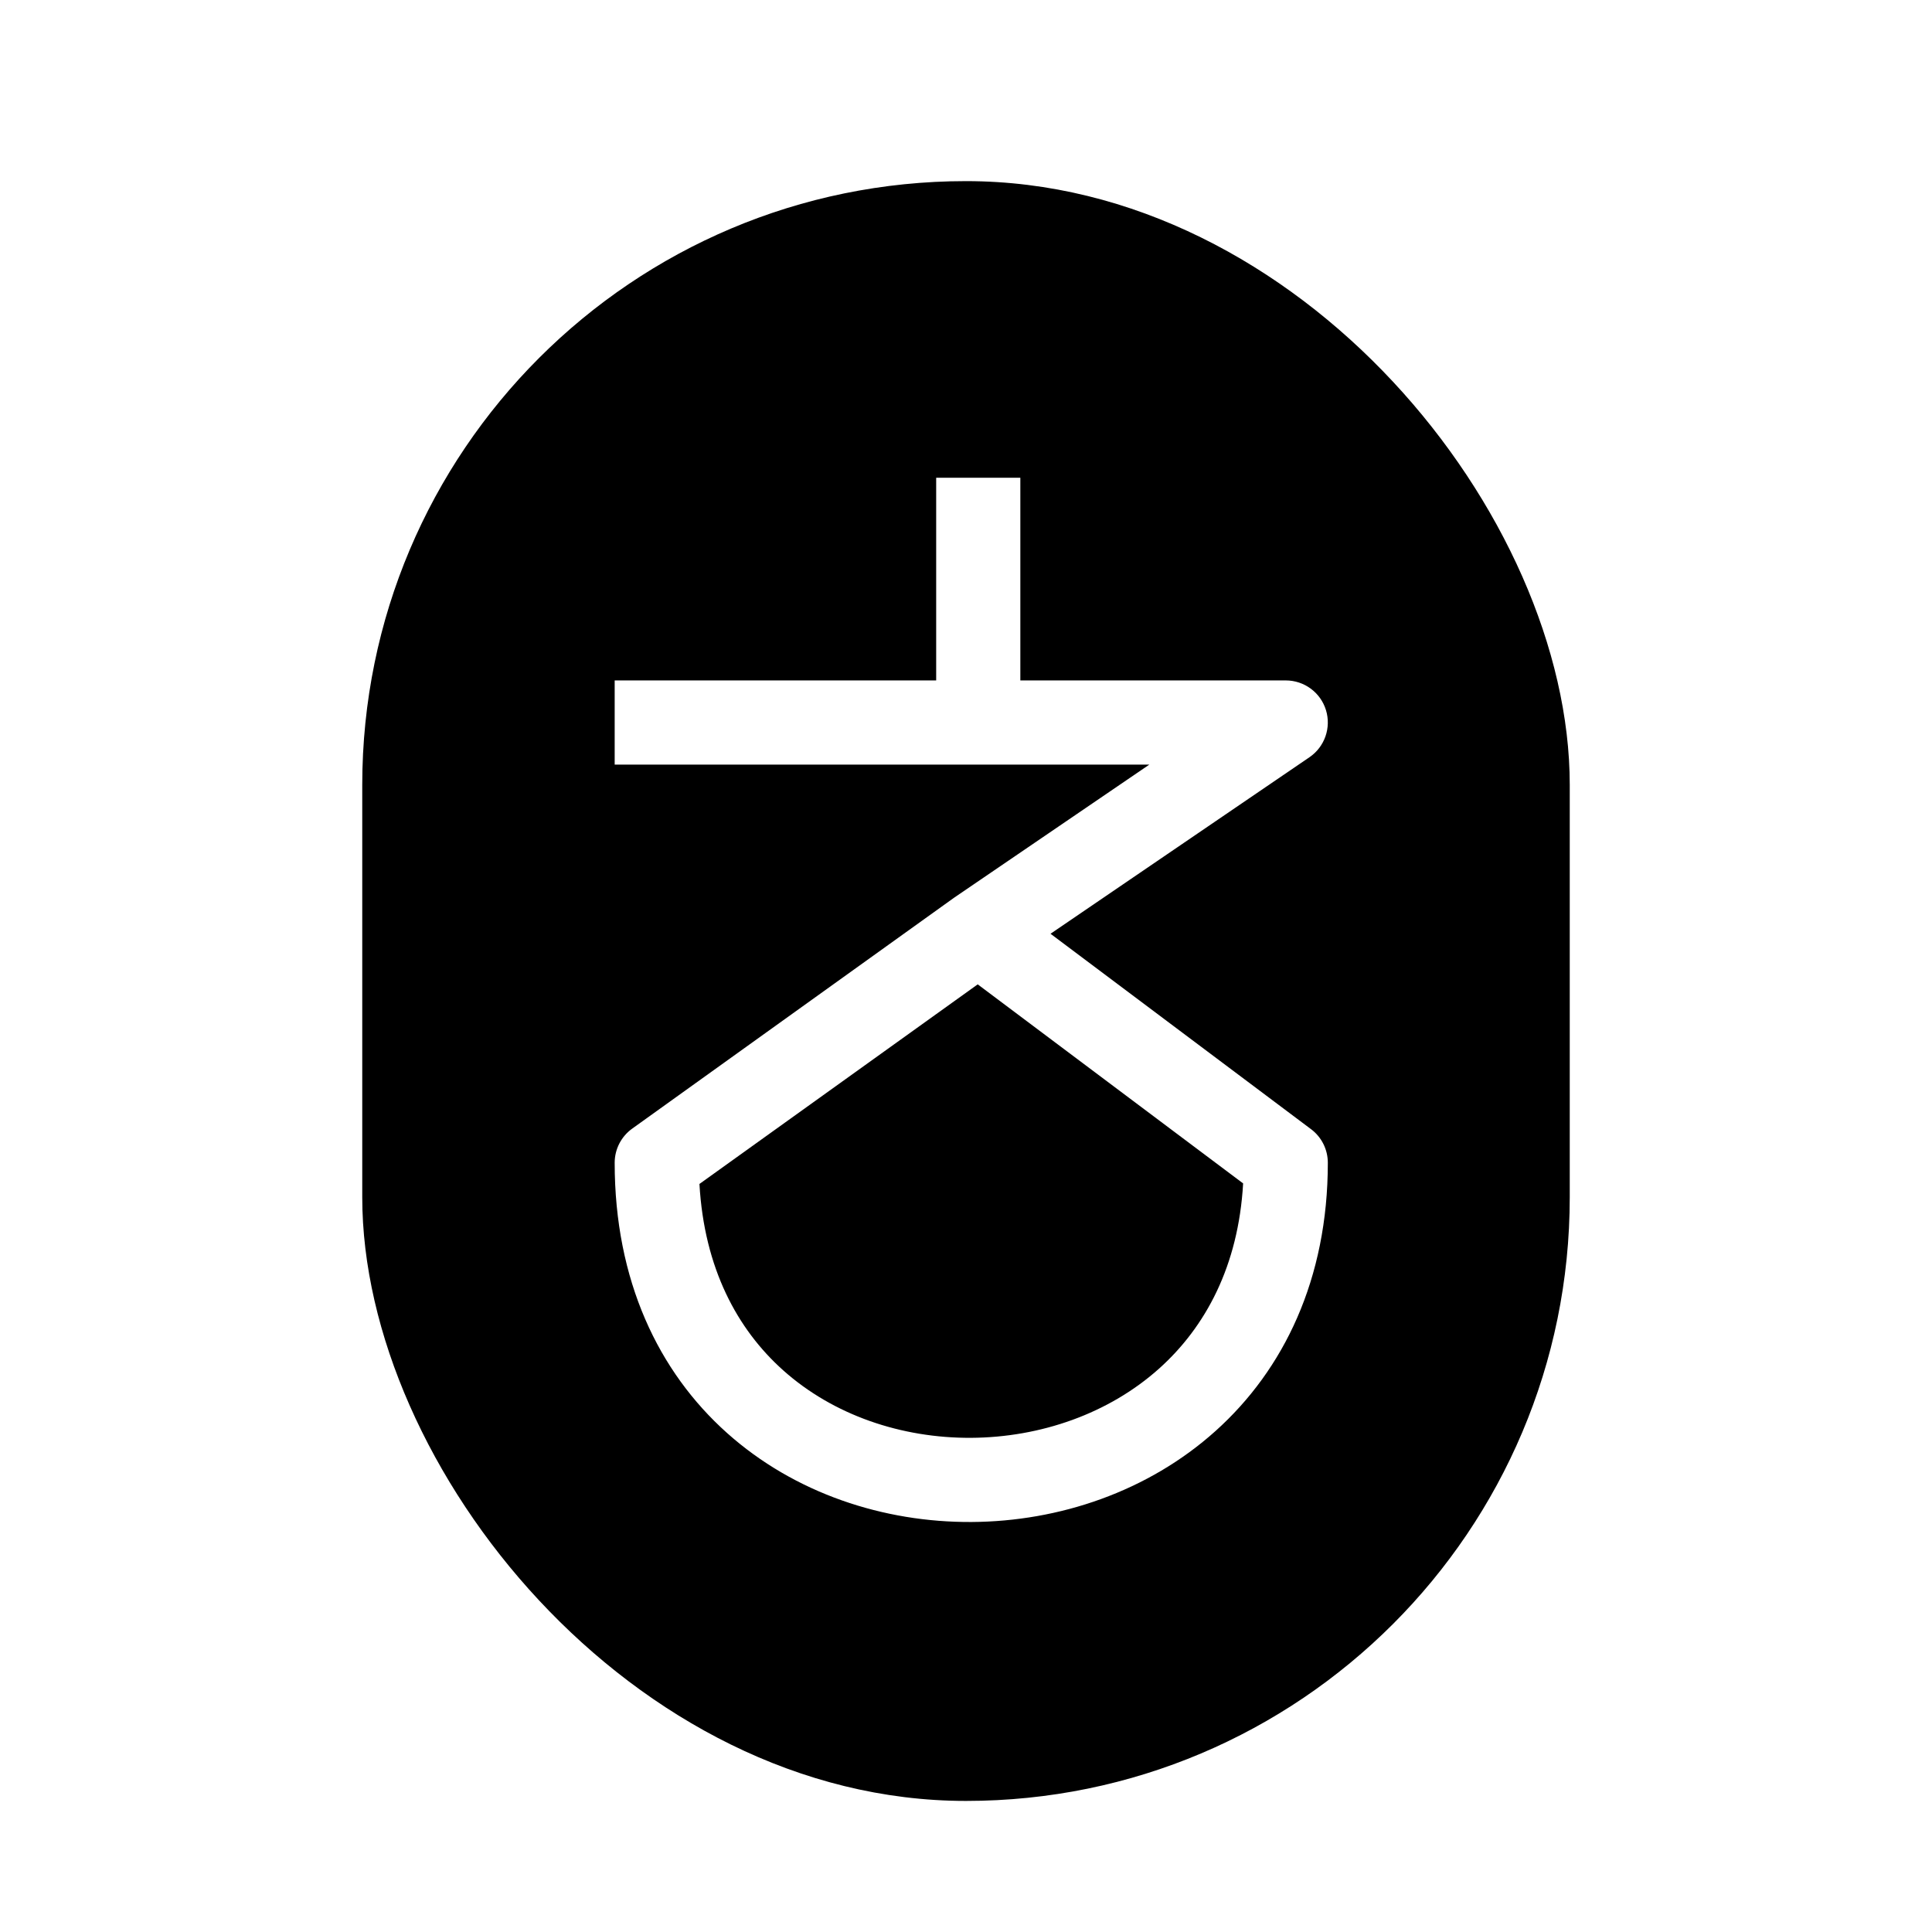<svg width="32" height="32" viewBox="0 0 32 32" fill="none" xmlns="http://www.w3.org/2000/svg">
<rect width="32" height="32" fill="white"/>
<rect x="6" y="3" width="20" height="26.829" rx="10" fill="black"/>
<path fill-rule="evenodd" clip-rule="evenodd" d="M16.9 8.61V7.913L15.506 7.913V8.61V11.27H10.878H10.181V12.664H10.878H19.037L15.81 14.864L15.797 14.873L10.472 18.693C10.289 18.824 10.181 19.035 10.181 19.259C10.181 21.21 10.907 22.72 12.041 23.734C13.163 24.737 14.639 25.217 16.091 25.209C17.543 25.201 19.016 24.705 20.134 23.701C21.264 22.686 21.993 21.184 21.993 19.259C21.993 19.04 21.89 18.833 21.714 18.702L17.4 15.466L21.689 12.542C21.941 12.37 22.052 12.053 21.962 11.761C21.872 11.469 21.602 11.27 21.296 11.27H16.9V8.61ZM20.59 19.601L16.194 16.304L11.585 19.61C11.664 21.007 12.213 22.018 12.97 22.695C13.803 23.44 14.931 23.821 16.083 23.815C17.235 23.808 18.367 23.414 19.203 22.664C19.964 21.98 20.512 20.973 20.59 19.601Z" fill="white"/>
</svg>
